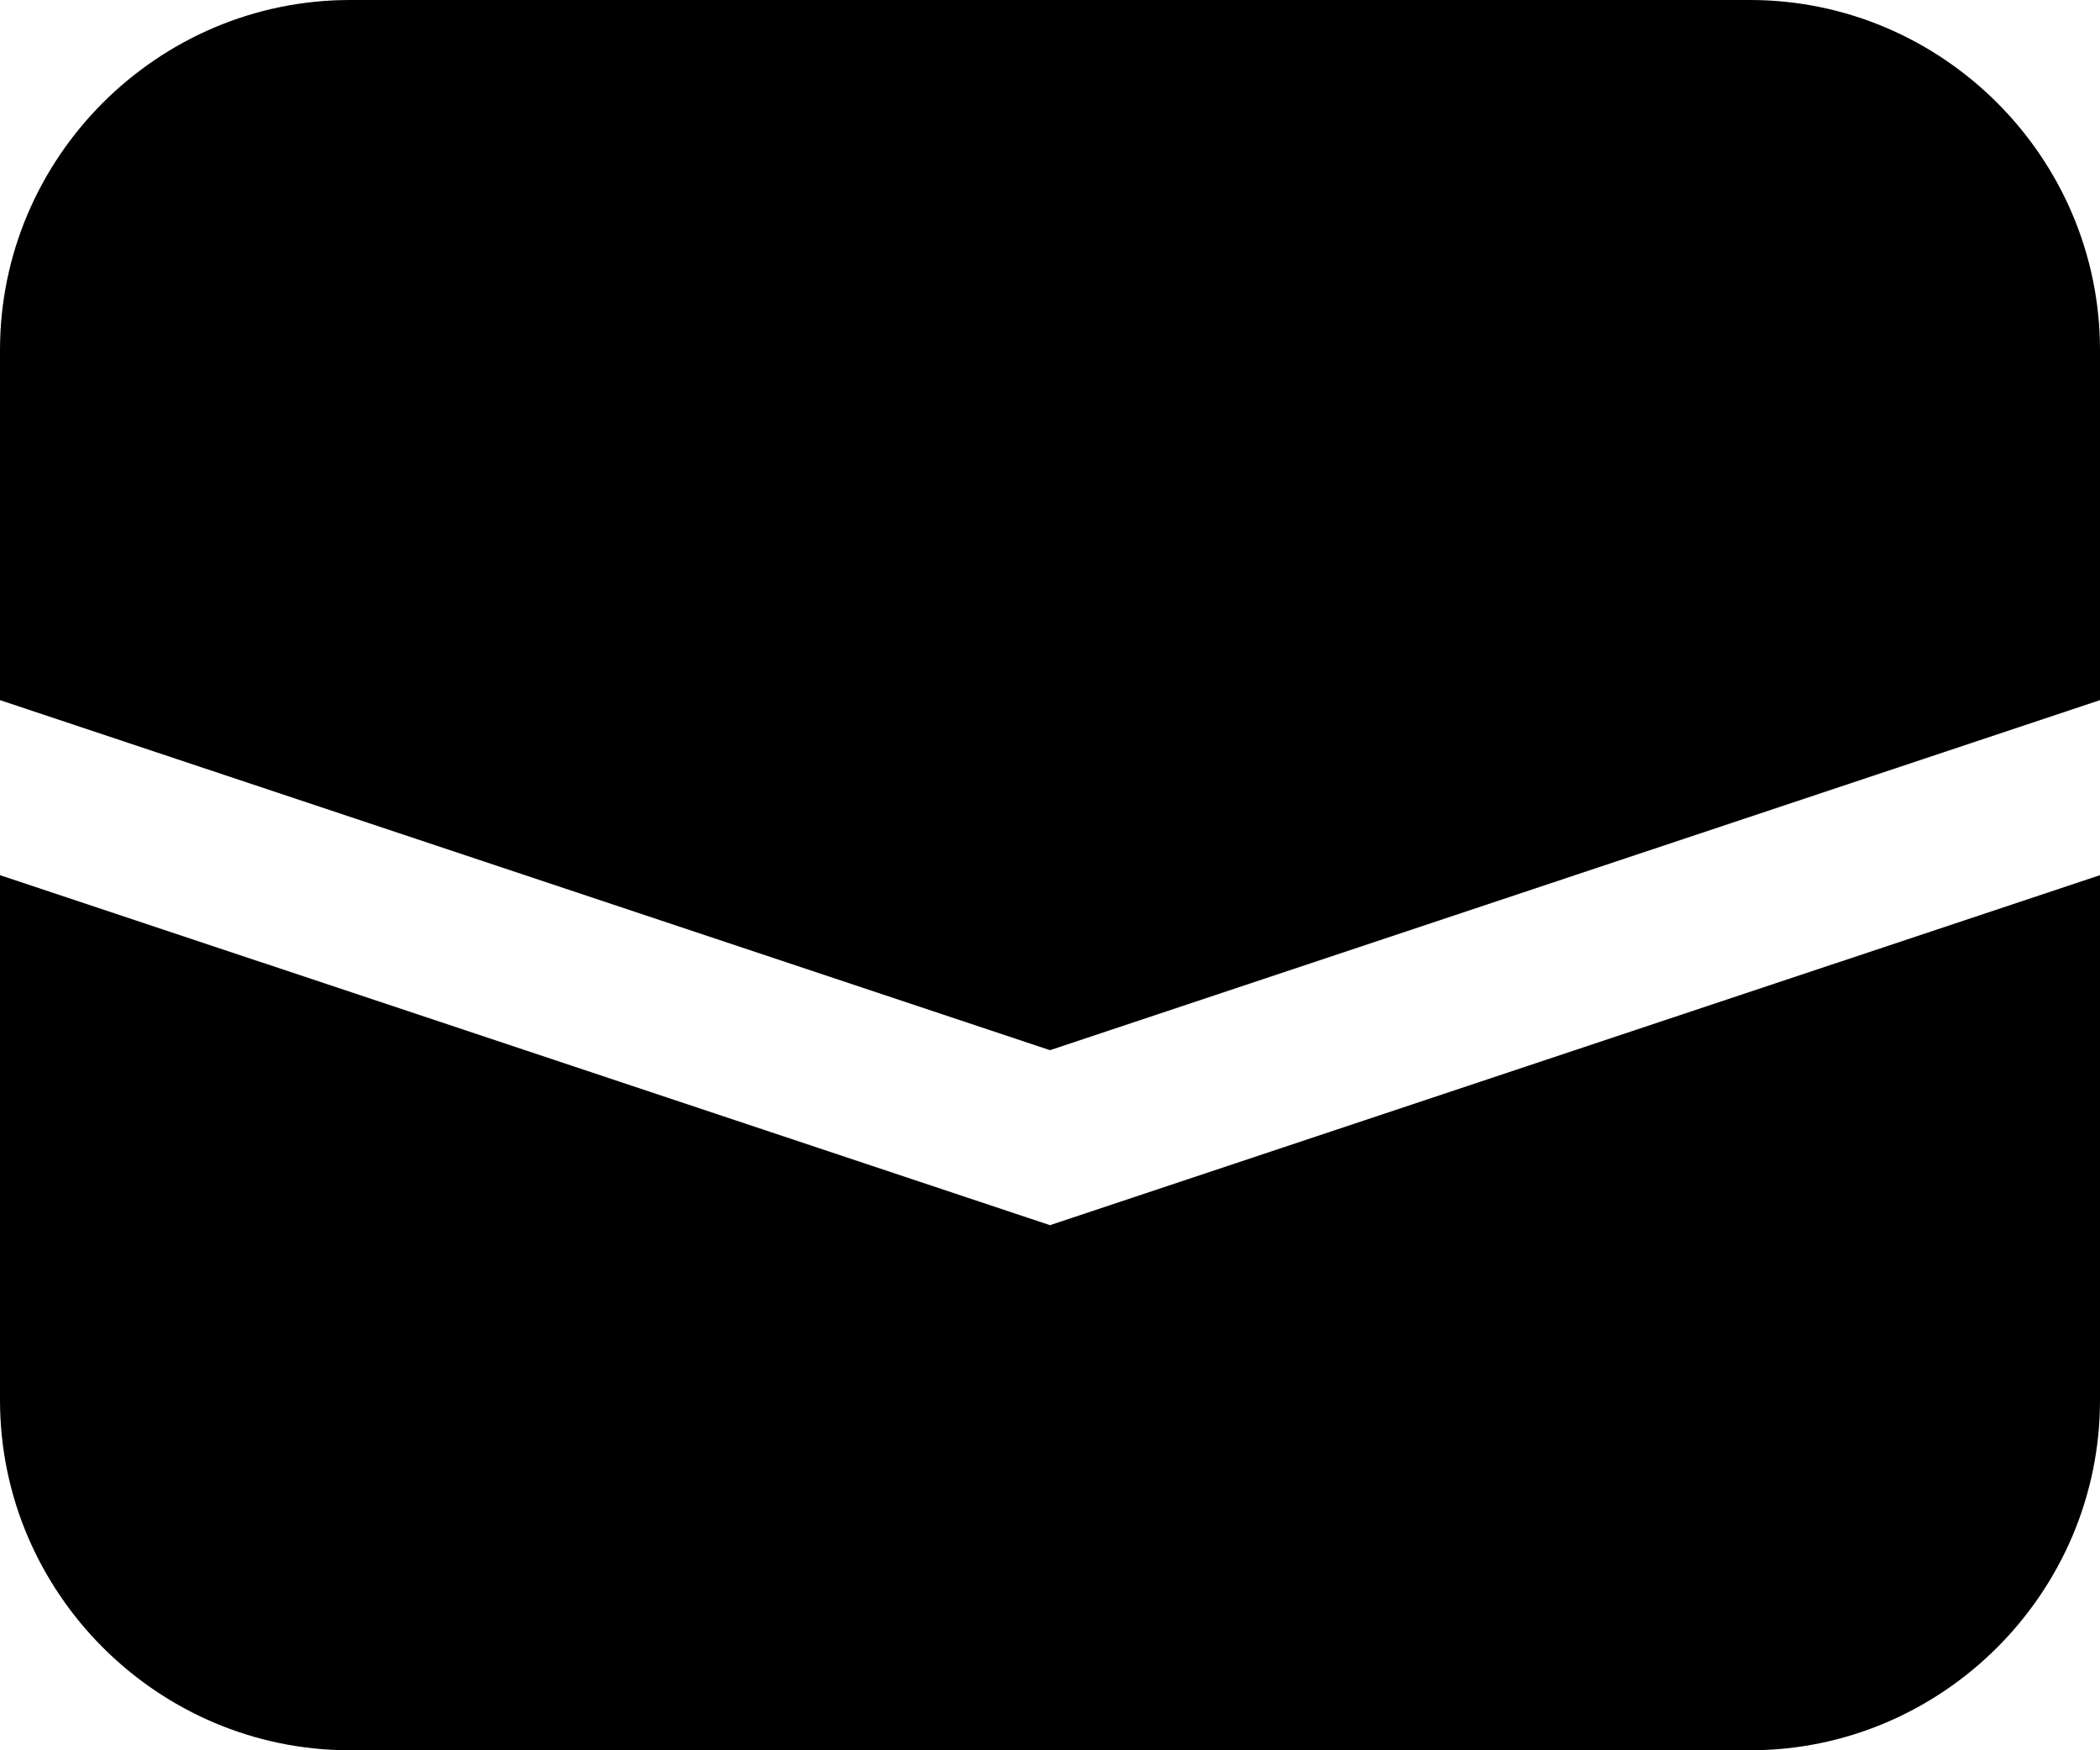 <?xml version="1.0" encoding="utf-8"?>
<!-- Generator: Adobe Illustrator 27.0.0, SVG Export Plug-In . SVG Version: 6.00 Build 0)  -->
<svg version="1.1" id="レイヤー_1" xmlns="http://www.w3.org/2000/svg" xmlns:xlink="http://www.w3.org/1999/xlink" x="0px"
	 y="0px" width="12px" height="10px" viewBox="0 0 12 10" style="enable-background:new 0 0 12 10;" xml:space="preserve">
<g>
	<path d="M0,5v3c0,1.1,0.9,2,2,2h8c1.1,0,2-0.9,2-2V5L6,7L0,5z M10,0H2C0.9,0,0,0.9,0,2v2l6,2l6-2V2C12,0.9,11.1,0,10,0z"/>
</g>
</svg>
